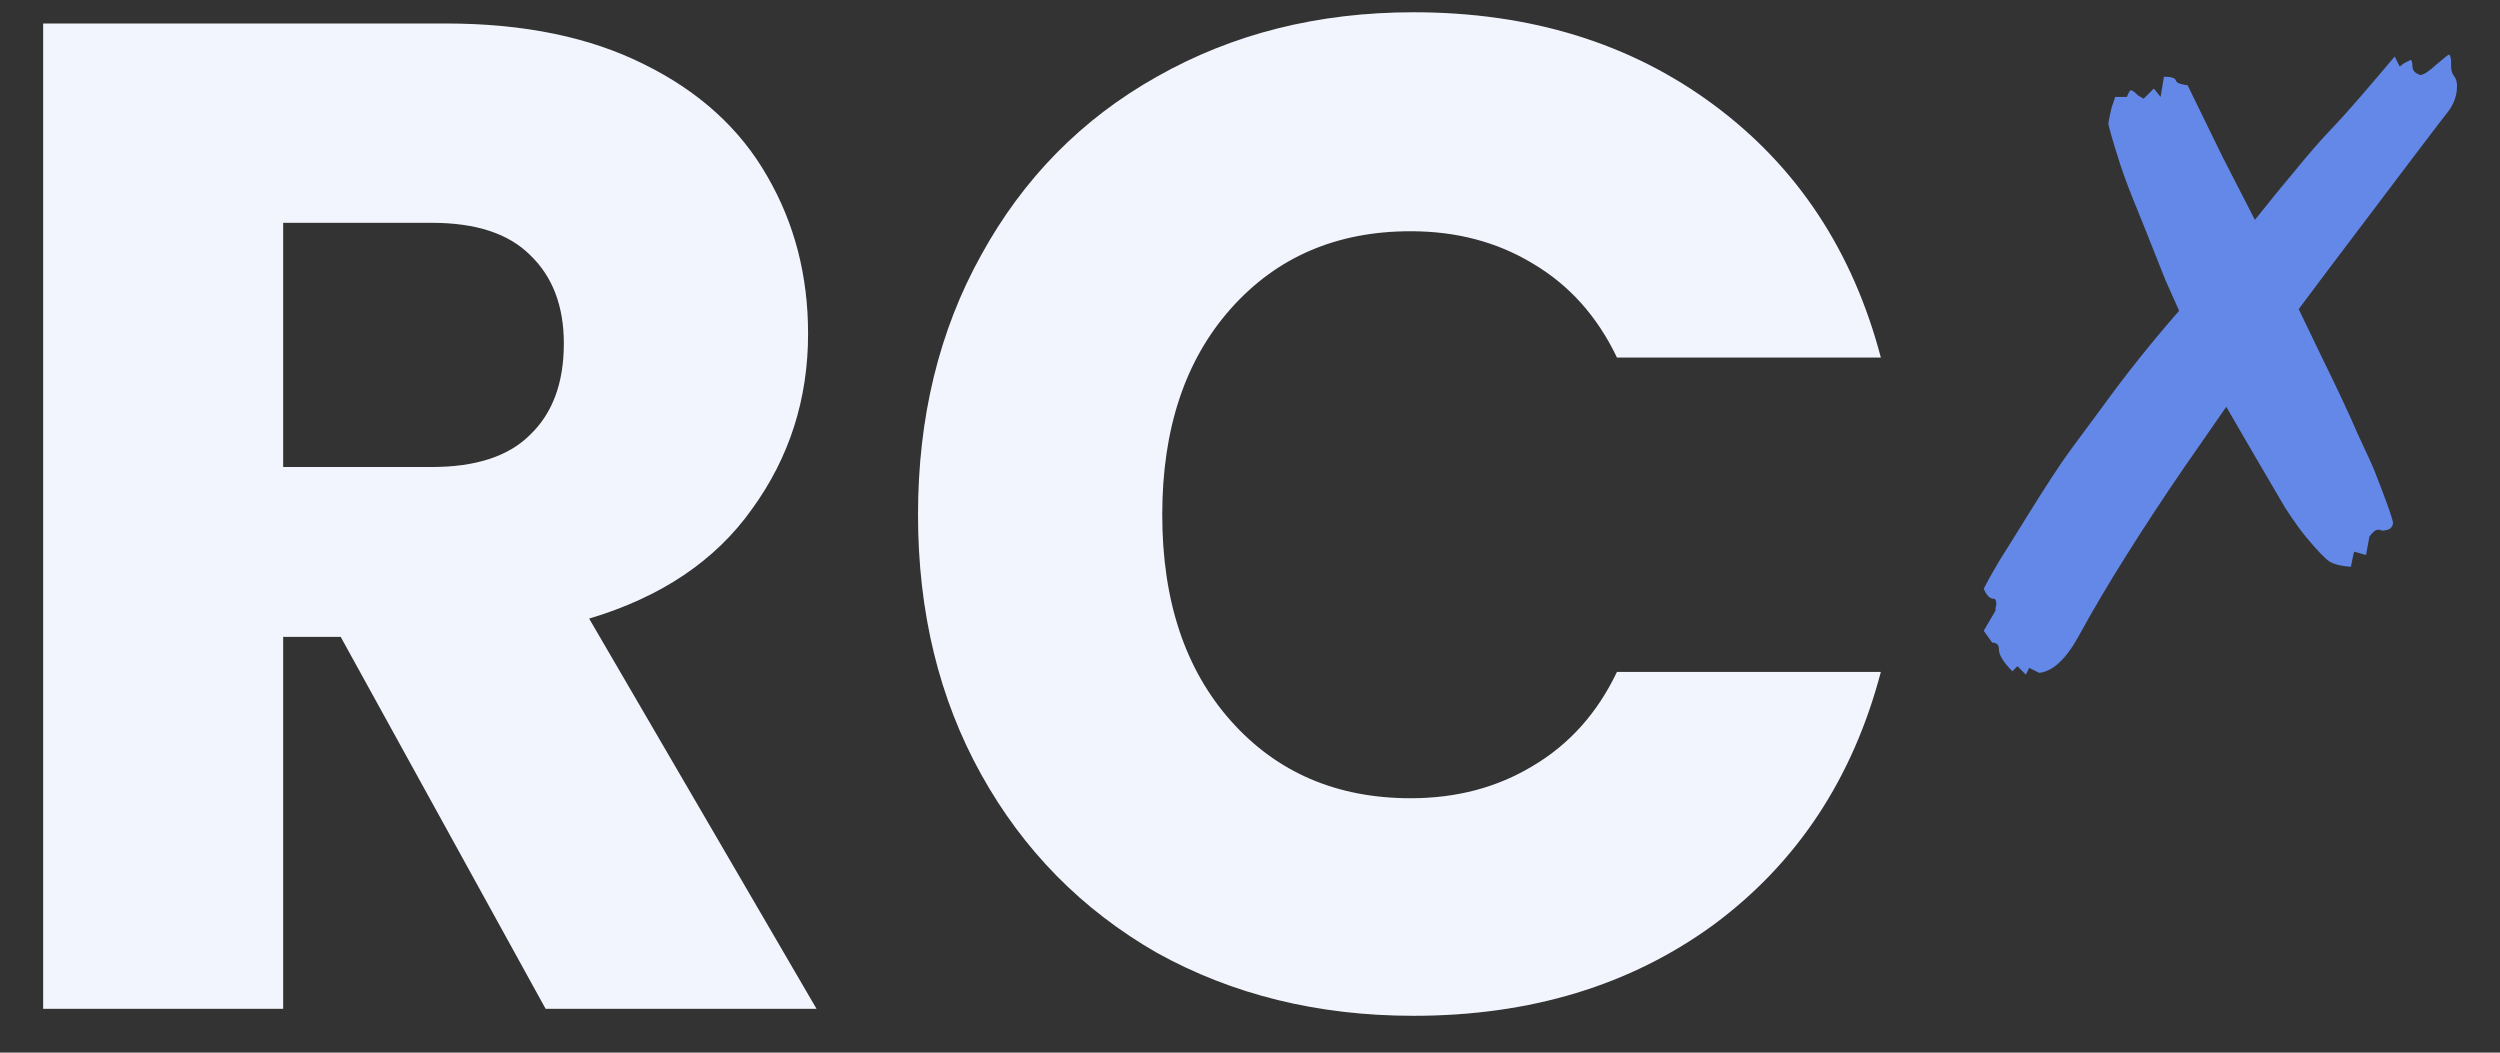<svg width="57" height="24" viewBox="0 0 57 24" fill="none" xmlns="http://www.w3.org/2000/svg">
<rect x="0" y="0" width="57" height="24" fill="#333333" stroke="none"/>
<path d="M12.44 23L7.768 14.52H6.456V23H0.984V0.536H10.168C11.939 0.536 13.443 0.845 14.68 1.464C15.939 2.083 16.877 2.936 17.496 4.024C18.115 5.091 18.424 6.285 18.424 7.608C18.424 9.101 17.997 10.435 17.144 11.608C16.312 12.781 15.075 13.613 13.432 14.104L18.616 23H12.44ZM6.456 10.648H9.848C10.851 10.648 11.597 10.403 12.088 9.912C12.6 9.421 12.856 8.728 12.856 7.832C12.856 6.979 12.6 6.307 12.088 5.816C11.597 5.325 10.851 5.08 9.848 5.08H6.456V10.648ZM20.931 11.736C20.931 9.517 21.411 7.544 22.371 5.816C23.331 4.067 24.664 2.712 26.371 1.752C28.099 0.771 30.051 0.28 32.227 0.28C34.894 0.28 37.176 0.984 39.075 2.392C40.974 3.8 42.243 5.72 42.883 8.152H36.867C36.419 7.213 35.779 6.499 34.947 6.008C34.136 5.517 33.208 5.272 32.163 5.272C30.478 5.272 29.112 5.859 28.067 7.032C27.022 8.205 26.499 9.773 26.499 11.736C26.499 13.699 27.022 15.267 28.067 16.44C29.112 17.613 30.478 18.2 32.163 18.2C33.208 18.2 34.136 17.955 34.947 17.464C35.779 16.973 36.419 16.259 36.867 15.32H42.883C42.243 17.752 40.974 19.672 39.075 21.08C37.176 22.467 34.894 23.16 32.227 23.16C30.051 23.16 28.099 22.68 26.371 21.72C24.664 20.739 23.331 19.384 22.371 17.656C21.411 15.928 20.931 13.955 20.931 11.736Z" fill="white"/>
<path d="M12.44 23L7.768 14.52H6.456V23H0.984V0.536H10.168C11.939 0.536 13.443 0.845 14.68 1.464C15.939 2.083 16.877 2.936 17.496 4.024C18.115 5.091 18.424 6.285 18.424 7.608C18.424 9.101 17.997 10.435 17.144 11.608C16.312 12.781 15.075 13.613 13.432 14.104L18.616 23H12.44ZM6.456 10.648H9.848C10.851 10.648 11.597 10.403 12.088 9.912C12.6 9.421 12.856 8.728 12.856 7.832C12.856 6.979 12.6 6.307 12.088 5.816C11.597 5.325 10.851 5.08 9.848 5.08H6.456V10.648ZM20.931 11.736C20.931 9.517 21.411 7.544 22.371 5.816C23.331 4.067 24.664 2.712 26.371 1.752C28.099 0.771 30.051 0.28 32.227 0.28C34.894 0.28 37.176 0.984 39.075 2.392C40.974 3.8 42.243 5.72 42.883 8.152H36.867C36.419 7.213 35.779 6.499 34.947 6.008C34.136 5.517 33.208 5.272 32.163 5.272C30.478 5.272 29.112 5.859 28.067 7.032C27.022 8.205 26.499 9.773 26.499 11.736C26.499 13.699 27.022 15.267 28.067 16.44C29.112 17.613 30.478 18.2 32.163 18.2C33.208 18.2 34.136 17.955 34.947 17.464C35.779 16.973 36.419 16.259 36.867 15.32H42.883C42.243 17.752 40.974 19.672 39.075 21.08C37.176 22.467 34.894 23.16 32.227 23.16C30.051 23.16 28.099 22.68 26.371 21.72C24.664 20.739 23.331 19.384 22.371 17.656C21.411 15.928 20.931 13.955 20.931 11.736Z" fill="#6388E8" fill-opacity="0.08"/>
<path d="M46.189 15.381L45.997 15.189L45.882 15.304C45.677 15.099 45.575 14.933 45.575 14.805C45.575 14.702 45.524 14.651 45.421 14.651L45.229 14.382L45.498 13.922V13.864L45.517 13.787C45.517 13.698 45.498 13.653 45.46 13.653C45.37 13.653 45.293 13.576 45.229 13.422C45.306 13.269 45.428 13.051 45.594 12.77C45.773 12.488 45.965 12.181 46.17 11.848C46.375 11.515 46.573 11.202 46.765 10.907C46.957 10.613 47.111 10.389 47.226 10.235L47.936 9.275C48.474 8.533 49.056 7.803 49.684 7.086L49.376 6.395L49.146 5.819C48.98 5.397 48.826 5.013 48.685 4.667C48.544 4.322 48.429 4.014 48.34 3.746C48.16 3.182 48.071 2.869 48.071 2.805C48.096 2.664 48.122 2.542 48.148 2.44C48.186 2.338 48.212 2.261 48.224 2.21H48.493C48.532 2.107 48.564 2.056 48.589 2.056C48.628 2.069 48.679 2.107 48.743 2.171C48.82 2.222 48.864 2.248 48.877 2.248L49.108 2.018L49.261 2.21L49.338 1.749C49.492 1.749 49.581 1.774 49.607 1.826C49.62 1.877 49.671 1.909 49.76 1.922L49.837 1.941H49.876L50.682 3.592L51.412 5.013C51.757 4.578 52.071 4.194 52.352 3.861C52.634 3.515 52.89 3.221 53.12 2.978C53.364 2.722 53.6 2.459 53.831 2.19C54.074 1.909 54.33 1.608 54.599 1.288L54.714 1.518L54.81 1.442L54.964 1.365C54.989 1.378 55.002 1.422 55.002 1.499C55.002 1.576 55.034 1.634 55.098 1.672L55.175 1.71C55.252 1.71 55.373 1.634 55.54 1.48C55.719 1.326 55.815 1.25 55.828 1.25C55.853 1.25 55.866 1.262 55.866 1.288C55.879 1.326 55.885 1.365 55.885 1.403C55.885 1.442 55.885 1.48 55.885 1.518C55.885 1.608 55.911 1.685 55.962 1.749C56 1.8 56.02 1.87 56.02 1.96C56.02 2.178 55.949 2.376 55.808 2.555C55.655 2.747 54.752 3.938 53.101 6.126L52.41 7.048L52.909 8.085C53.28 8.84 53.562 9.442 53.754 9.89C53.959 10.325 54.087 10.606 54.138 10.734L54.272 11.08C54.464 11.579 54.56 11.861 54.56 11.925C54.56 11.976 54.535 12.021 54.484 12.059C54.432 12.085 54.375 12.098 54.311 12.098L54.253 12.078H54.215C54.164 12.078 54.1 12.13 54.023 12.232L53.946 12.654L53.677 12.578L53.658 12.635L53.6 12.923C53.396 12.91 53.236 12.872 53.12 12.808C53.018 12.744 52.839 12.558 52.583 12.251C52.455 12.098 52.295 11.874 52.103 11.579C51.924 11.272 51.706 10.901 51.45 10.466L50.759 9.275L49.799 10.658C49.325 11.349 48.884 12.021 48.474 12.674C48.064 13.326 47.712 13.922 47.418 14.459C47.124 15.01 46.816 15.304 46.496 15.342L46.266 15.227L46.189 15.381Z" fill="#6388E8"/>
</svg>
